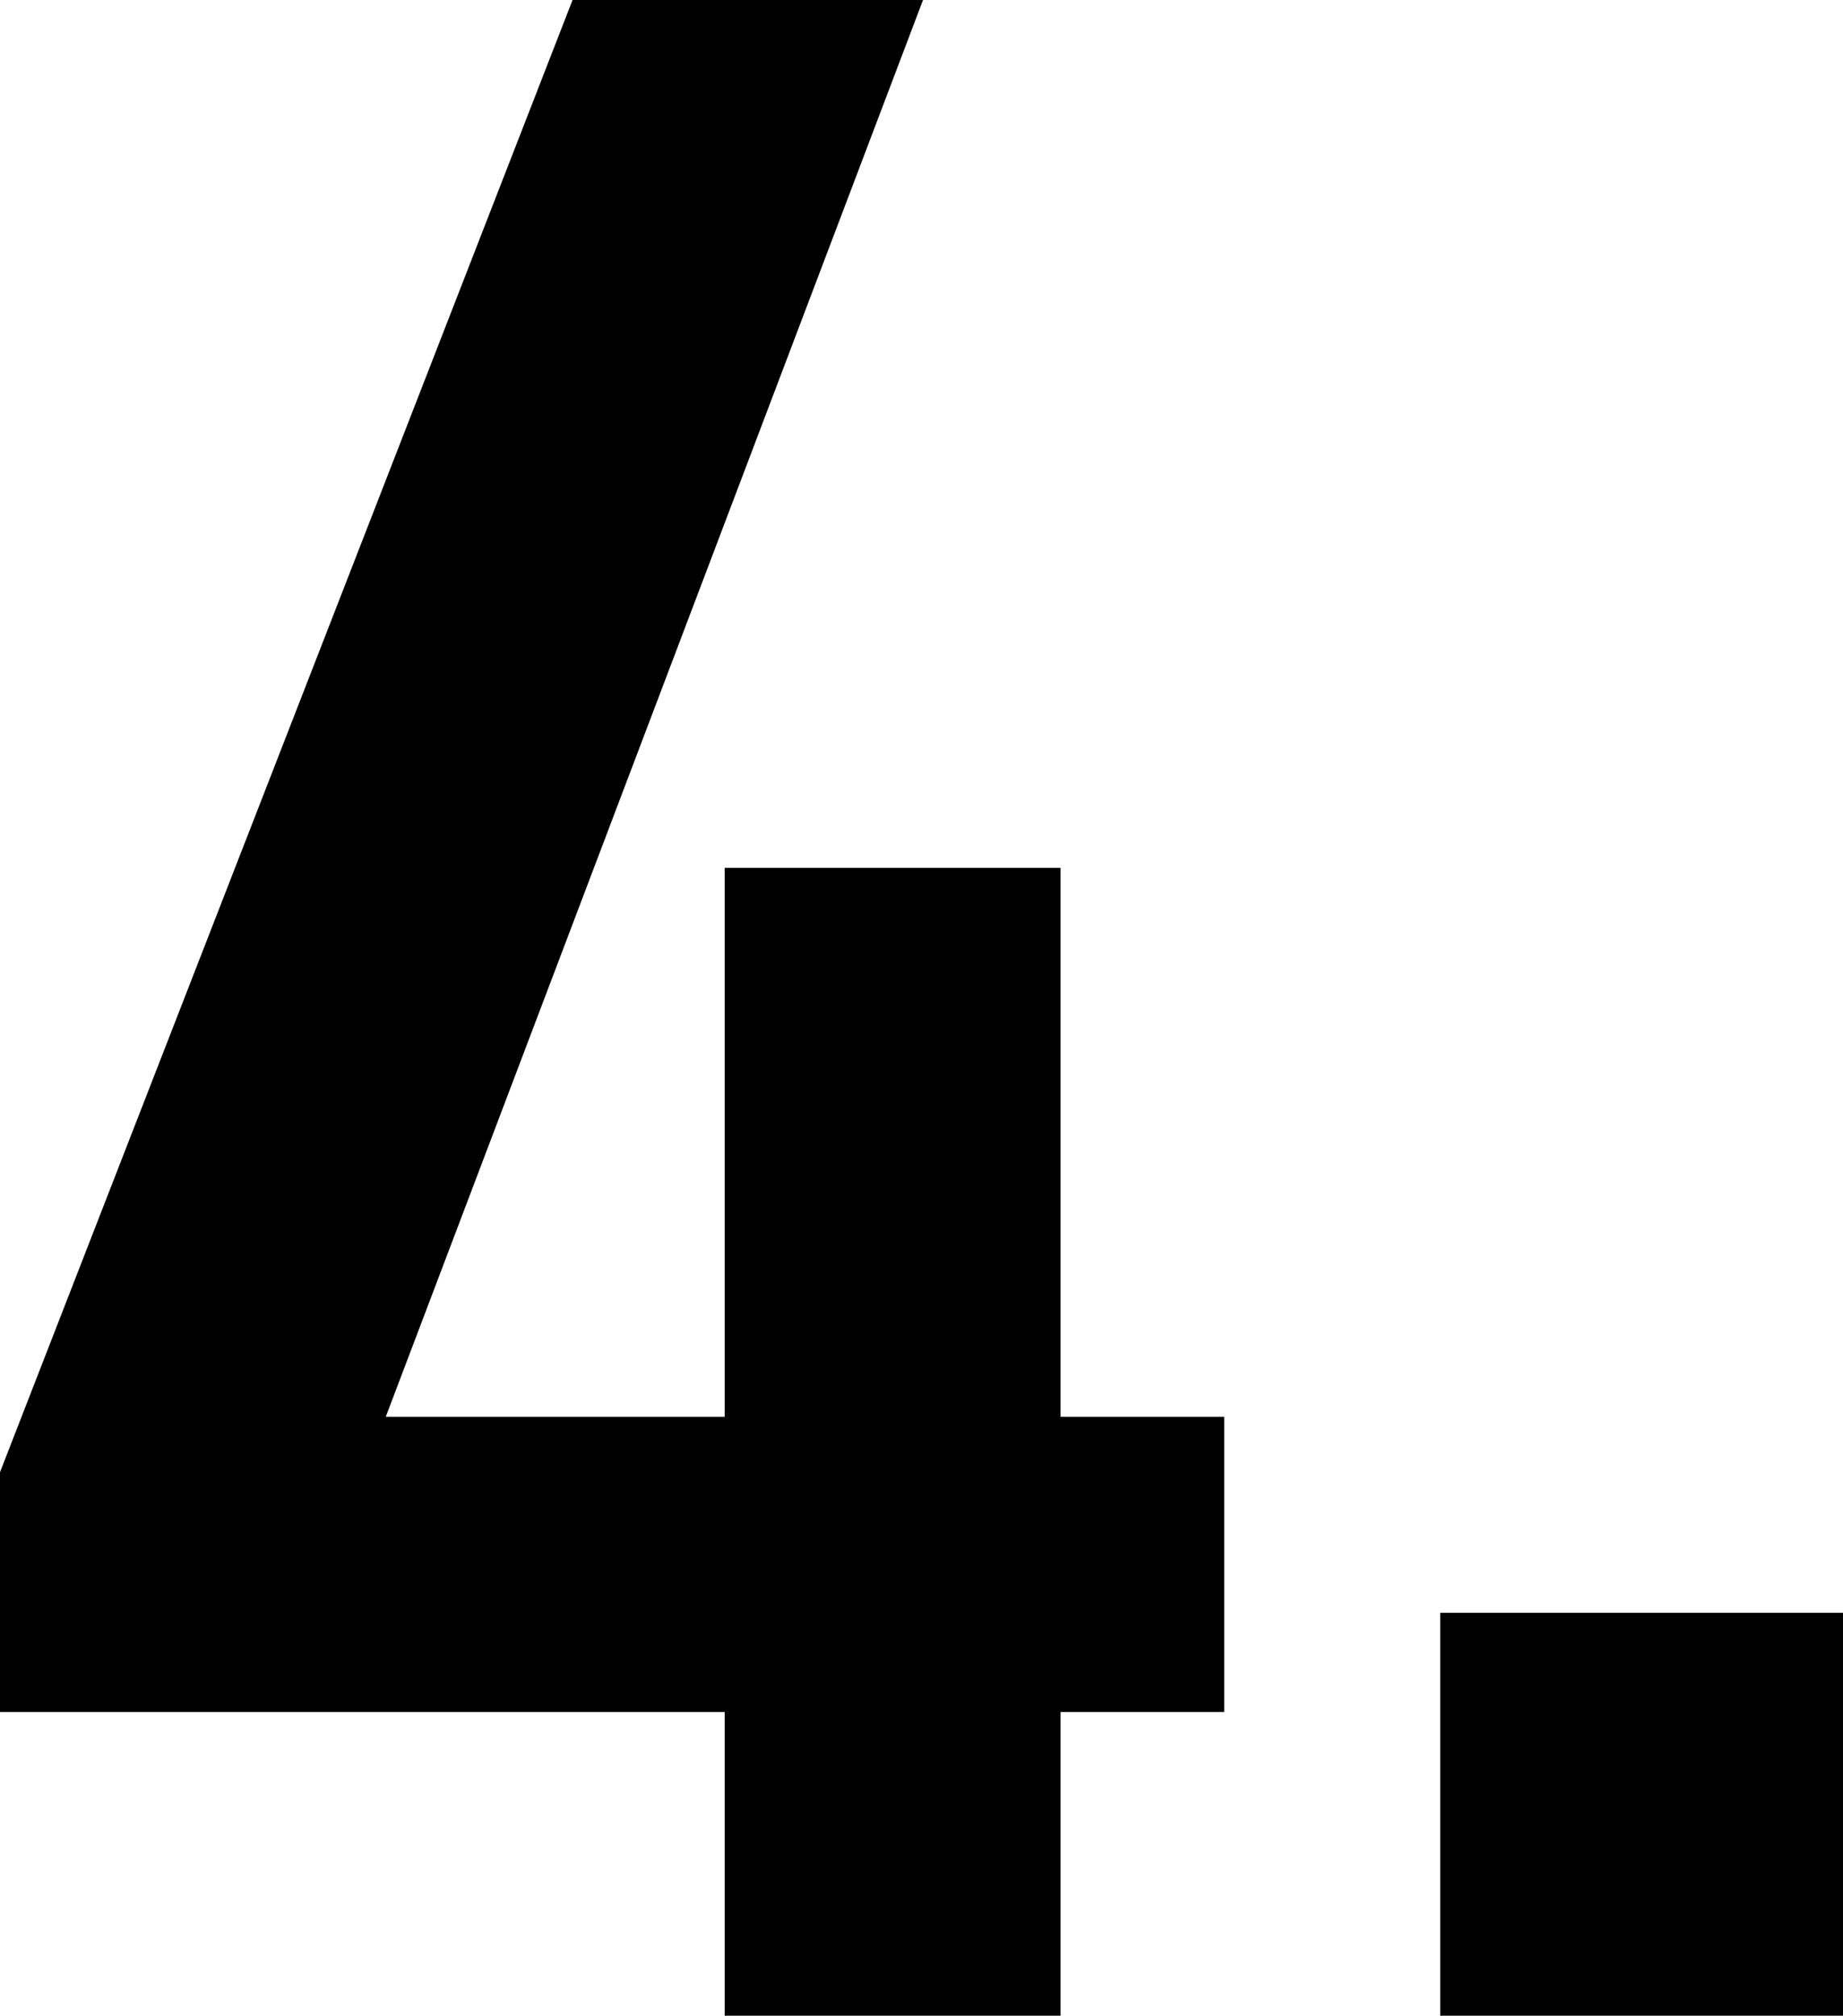 <?xml version="1.0" encoding="UTF-8"?><svg id="_レイヤー_2" xmlns="http://www.w3.org/2000/svg" viewBox="0 0 30.29 33.12"><g id="_レイヤー_4"><g><path d="m15.17,0L6.34,23.28h5.57v-9.02h5.52v9.02h2.69v4.85h-2.69v4.99h-5.52v-4.99H0v-3.94L9.41,0h5.76Z"/><path d="m30.29,33.12h-6.62v-6.62h6.62v6.62Z"/></g></g></svg>